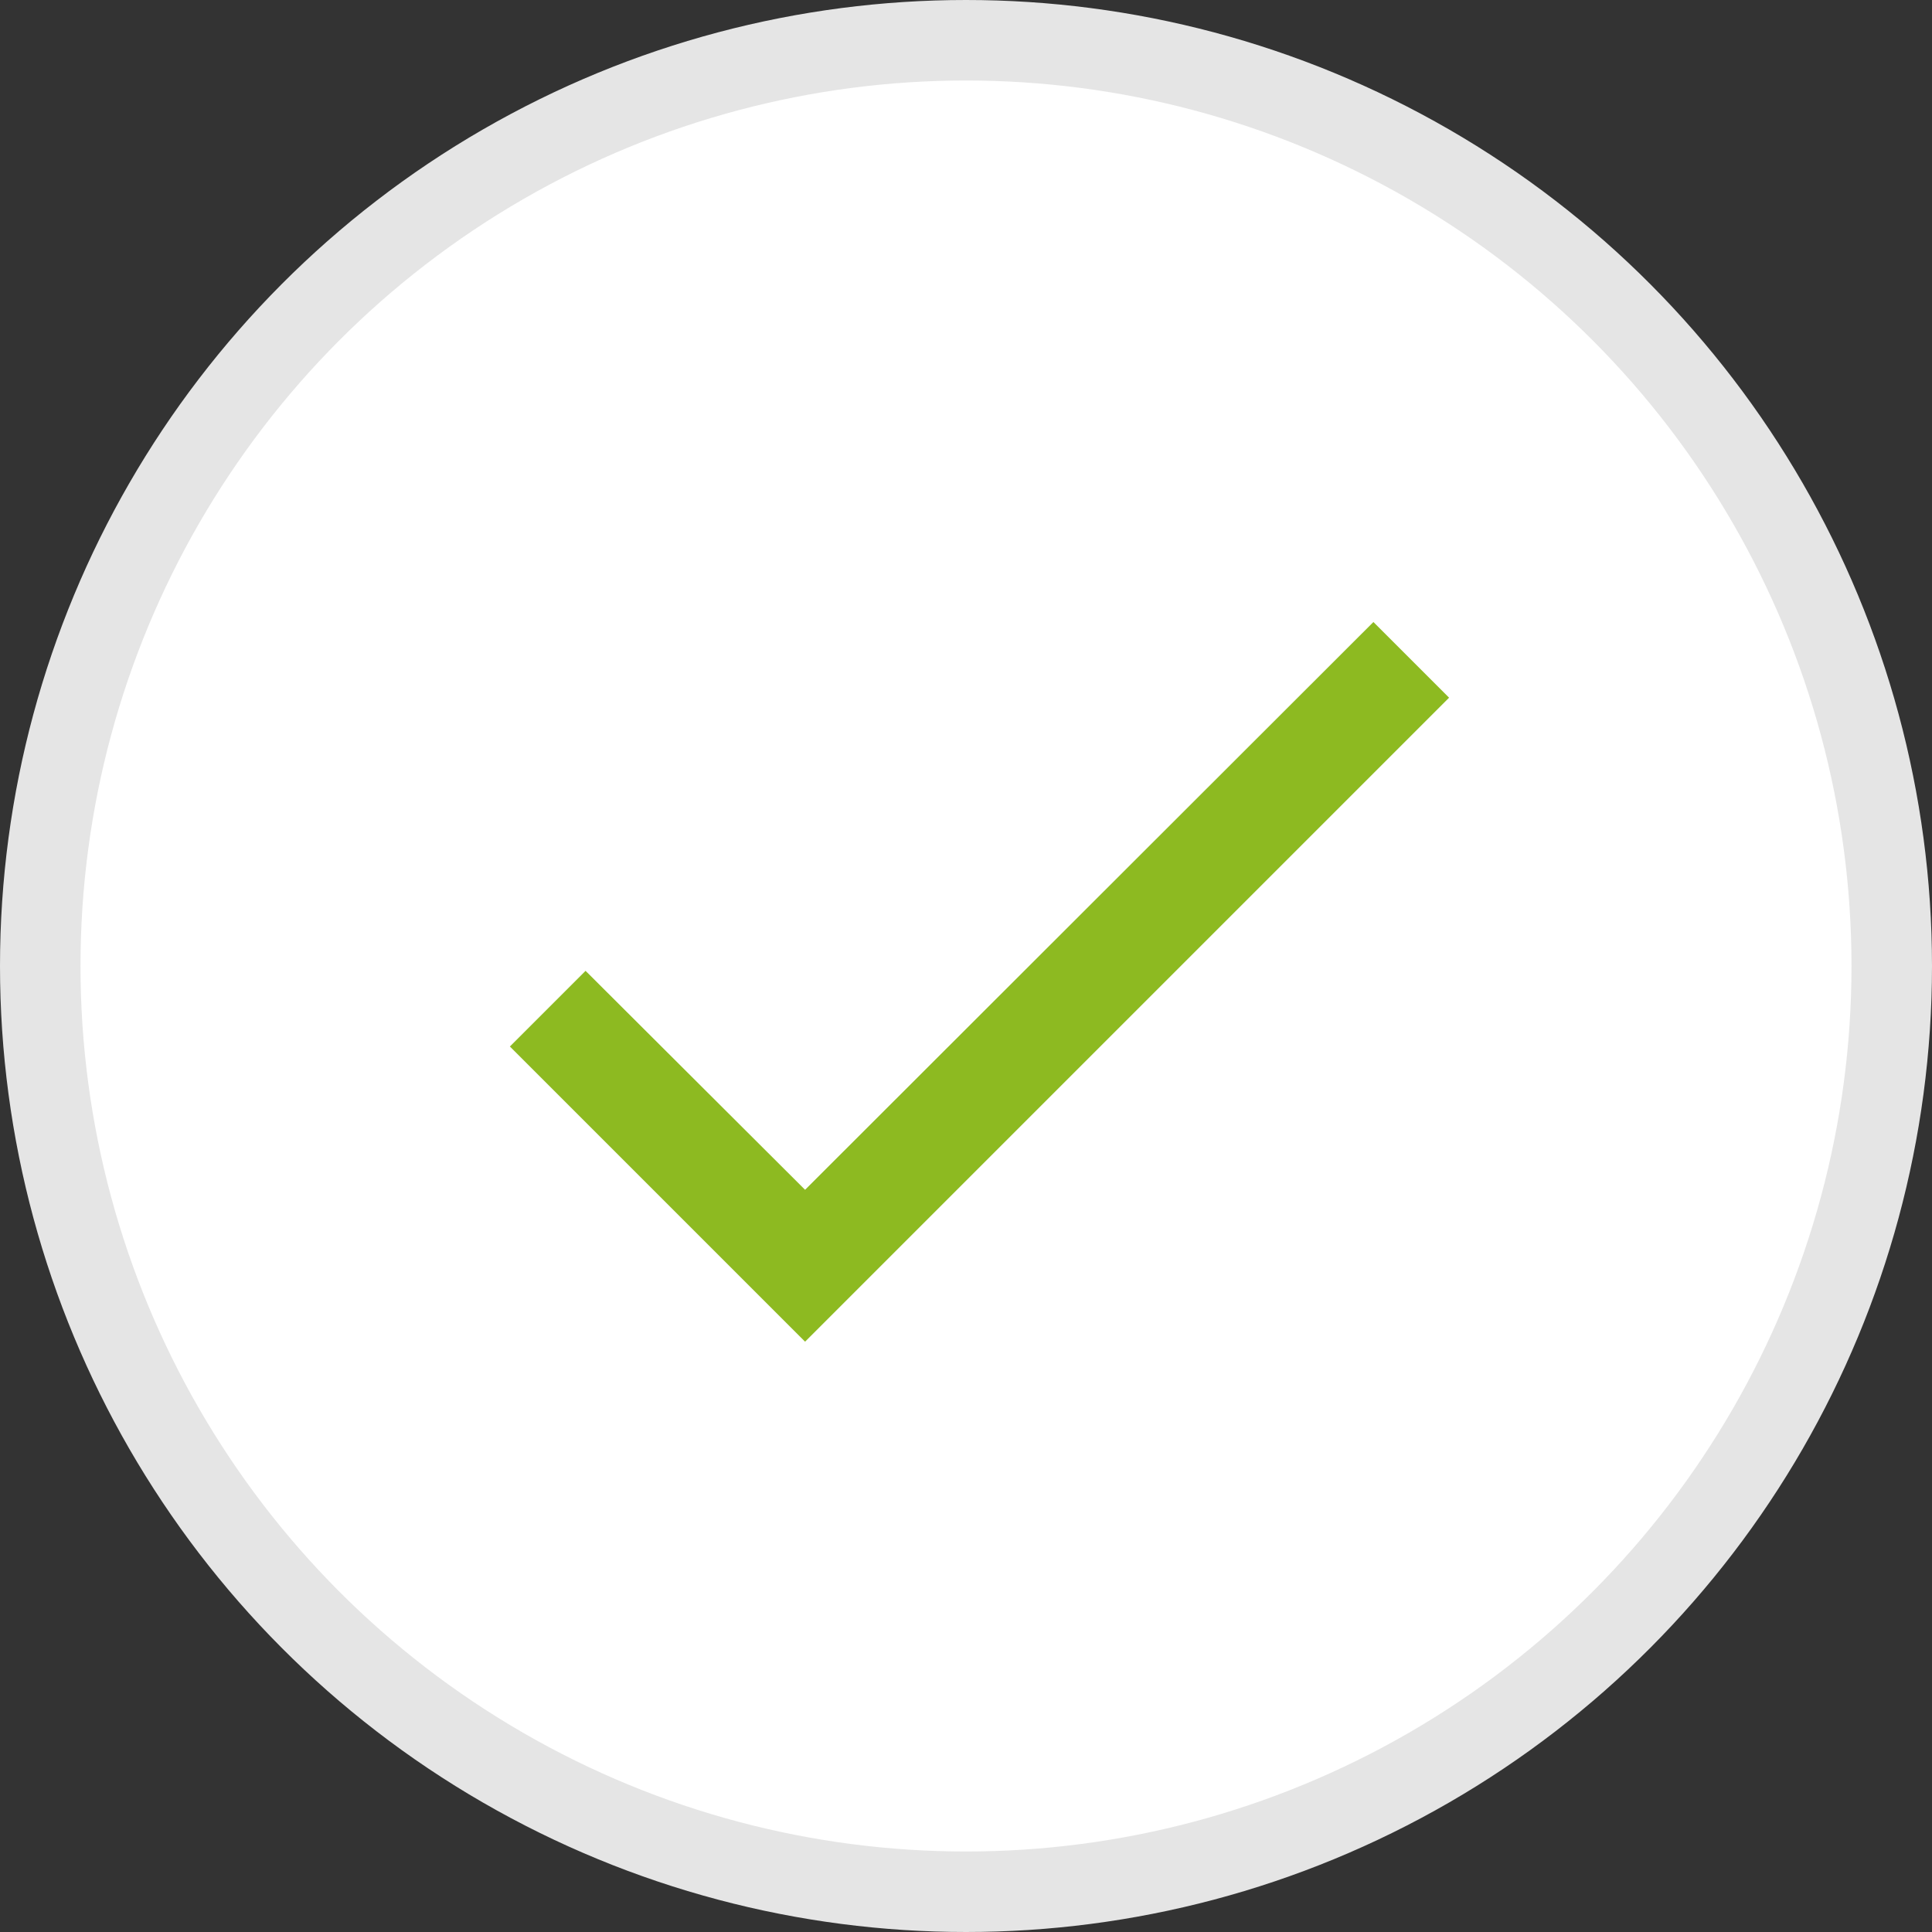 <svg width="24" height="24" viewBox="0 0 24 24" fill="none" xmlns="http://www.w3.org/2000/svg">
<rect x="0" y="0" width="24" height="24" fill="#333333" stroke="none"/>
<circle cx="12" cy="12" r="11.5" fill="white" stroke="#E5E5E5"/>
<path d="M18.001 8.667L10.001 16.667L6.334 13L7.274 12.06L10.001 14.78L17.061 7.727L18.001 8.667Z" fill="#8DBA21"/>
</svg>
